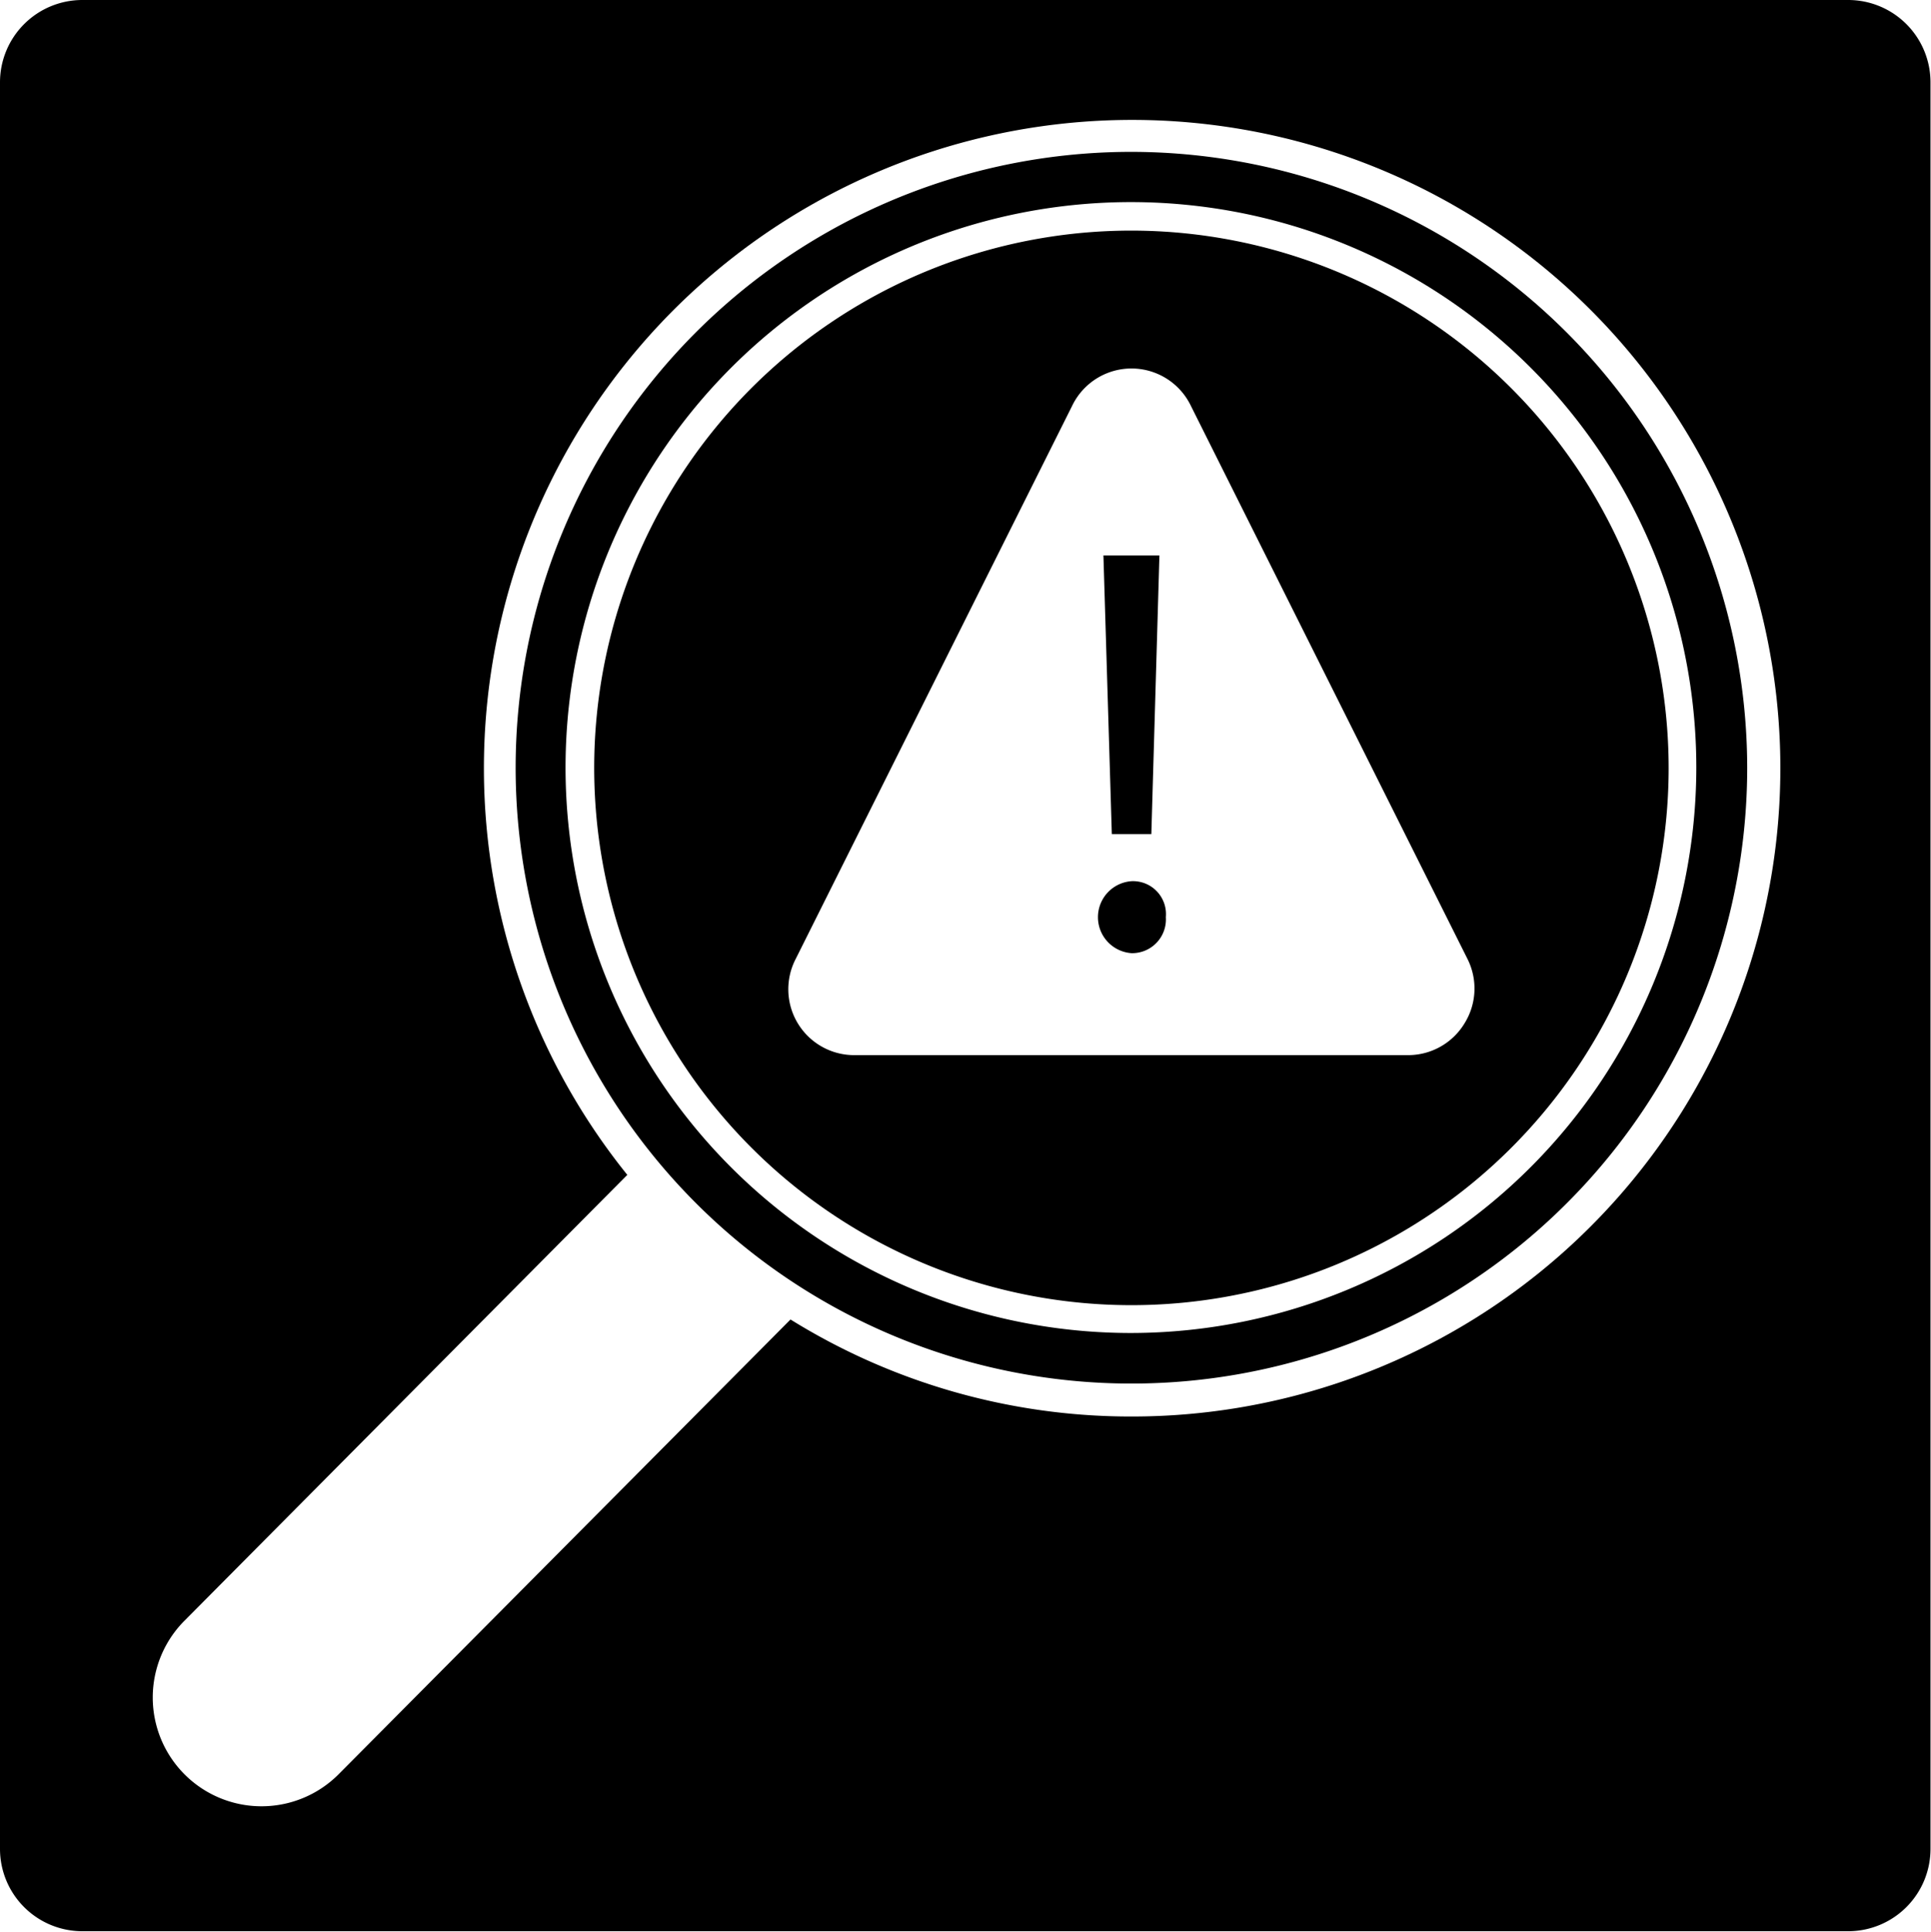 <svg xmlns="http://www.w3.org/2000/svg" viewBox="0 0 117.25 117.28"><g id="Layer_2" data-name="Layer 2"><g id="Layer_1-2" data-name="Layer 1"><path d="M68.71,14a32.62,32.62,0,1,0,32.61,32.62A32.65,32.65,0,0,0,68.71,14ZM88.92,62.14a4,4,0,0,1-3.44,1.92H51.93a4,4,0,0,1-3.61-5.85L65.09,24.66a4,4,0,0,1,7.23,0L89.1,58.21A4,4,0,0,1,88.92,62.14Z"/><path d="M68.71,9.22a37.39,37.39,0,1,0,37.38,37.39A37.43,37.43,0,0,0,68.71,9.22Zm0,71.71A34.33,34.33,0,1,1,103,46.61,34.36,34.36,0,0,1,68.71,80.93Z"/><path d="M112.22,0H5A5,5,0,0,0,0,5V112.25a5,5,0,0,0,5,5H112.22a5,5,0,0,0,5-5V5A5,5,0,0,0,112.22,0ZM68.71,86A39.15,39.15,0,0,1,48,80.11l-27.43,27.6a6.6,6.6,0,1,1-9.38-9.3L38.09,71.33A39.36,39.36,0,1,1,68.71,86Z"/><path d="M70.4,33.72l-.49,16.92h-2.4L67,33.72ZM68.71,57.87a2.19,2.19,0,0,1,0-4.37,2,2,0,0,1,2.08,2.18A2.05,2.05,0,0,1,68.71,57.87Z"/></g></g></svg>